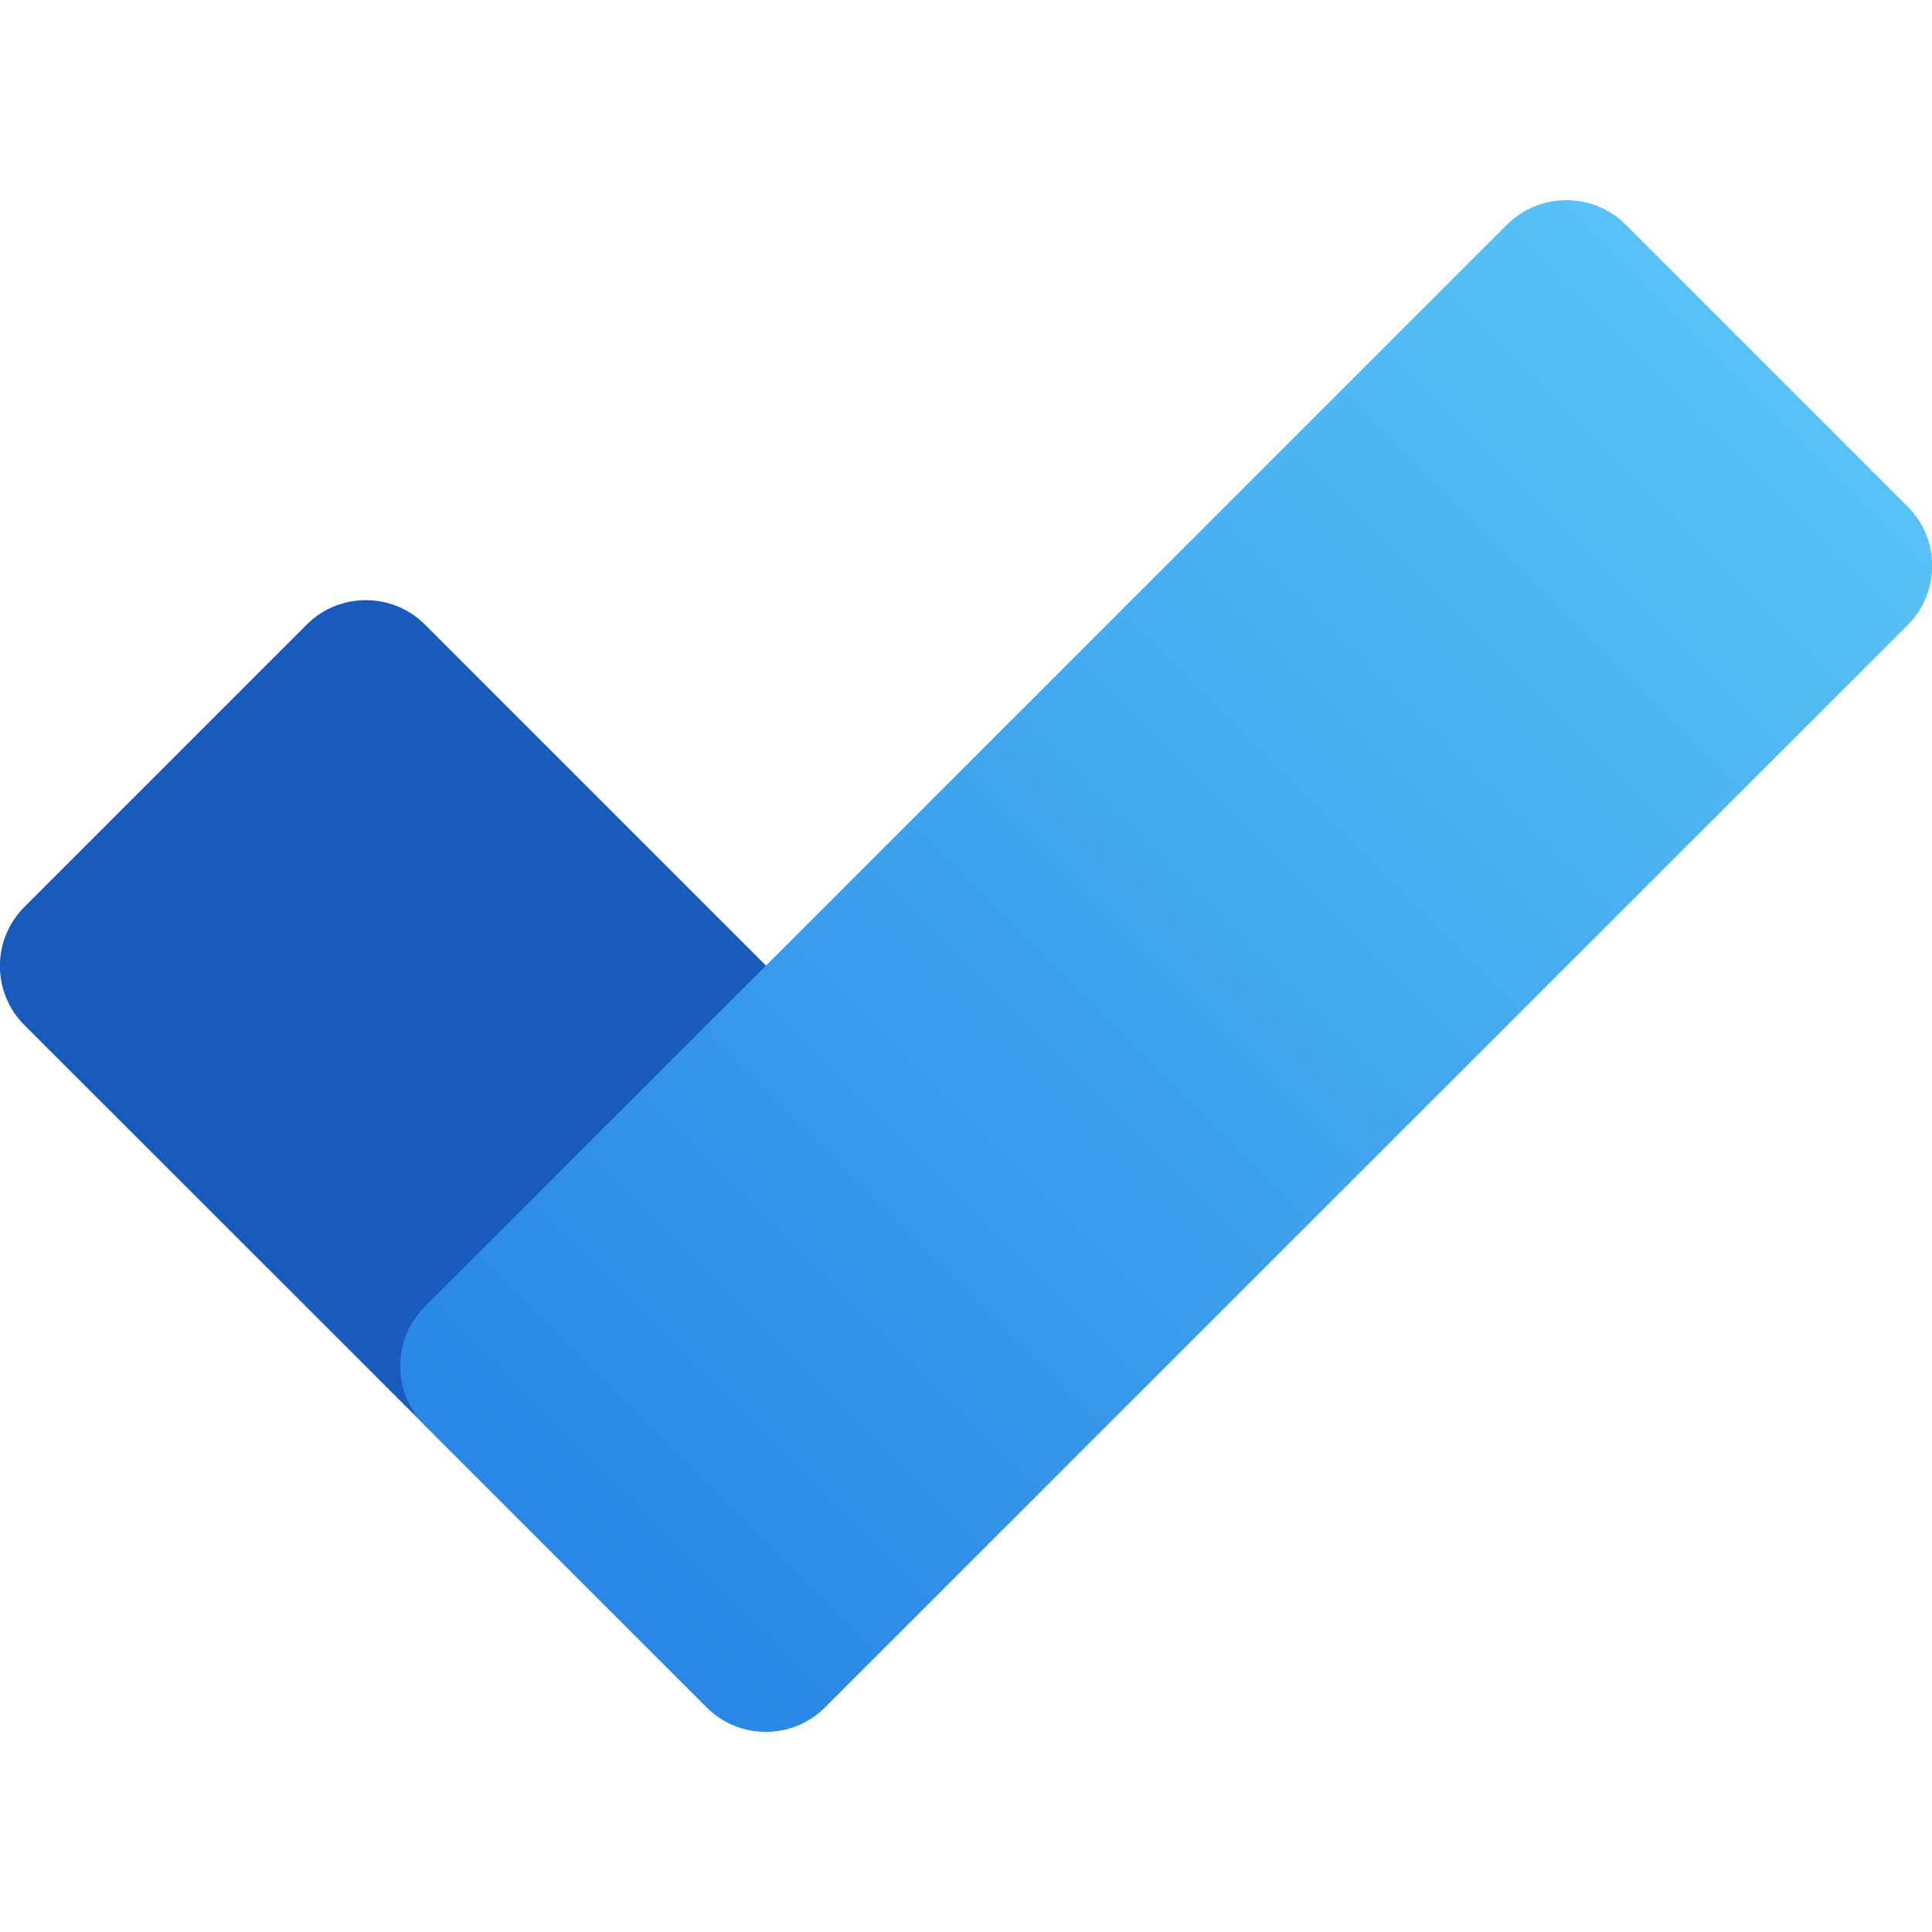 <svg xmlns="http://www.w3.org/2000/svg" xml:space="preserve" viewBox="0 0 512 512"><path d="m6.5 240.3 74.8-74.8c8.6-8.6 22.7-8.6 31.3 0l180.8 180.8c8.6 8.6 8.6 22.7 0 31.3l-74.8 74.8c-8.6 8.6-22.7 8.6-31.3 0L6.5 271.7c-8.7-8.7-8.7-22.7 0-31.4" style="fill:#195abd"/><linearGradient id="microsoft-to-do_svg__a" x1="157.99" x2="476.24" y1="811.473" y2="493.224" gradientTransform="translate(-8.065 -396.349)" gradientUnits="userSpaceOnUse"><stop offset="0" style="stop-color:#2987e6"/><stop offset=".994" style="stop-color:#58c1f5"/></linearGradient><path d="m430.8 59.5 74.8 74.8c8.6 8.6 8.6 22.7 0 31.3l-287 286.9c-8.6 8.6-22.7 8.6-31.3 0l-74.8-74.8c-8.6-8.6-8.6-22.7 0-31.3L399.4 59.5c8.7-8.6 22.7-8.6 31.4 0" style="fill:url(#microsoft-to-do_svg__a)"/></svg>